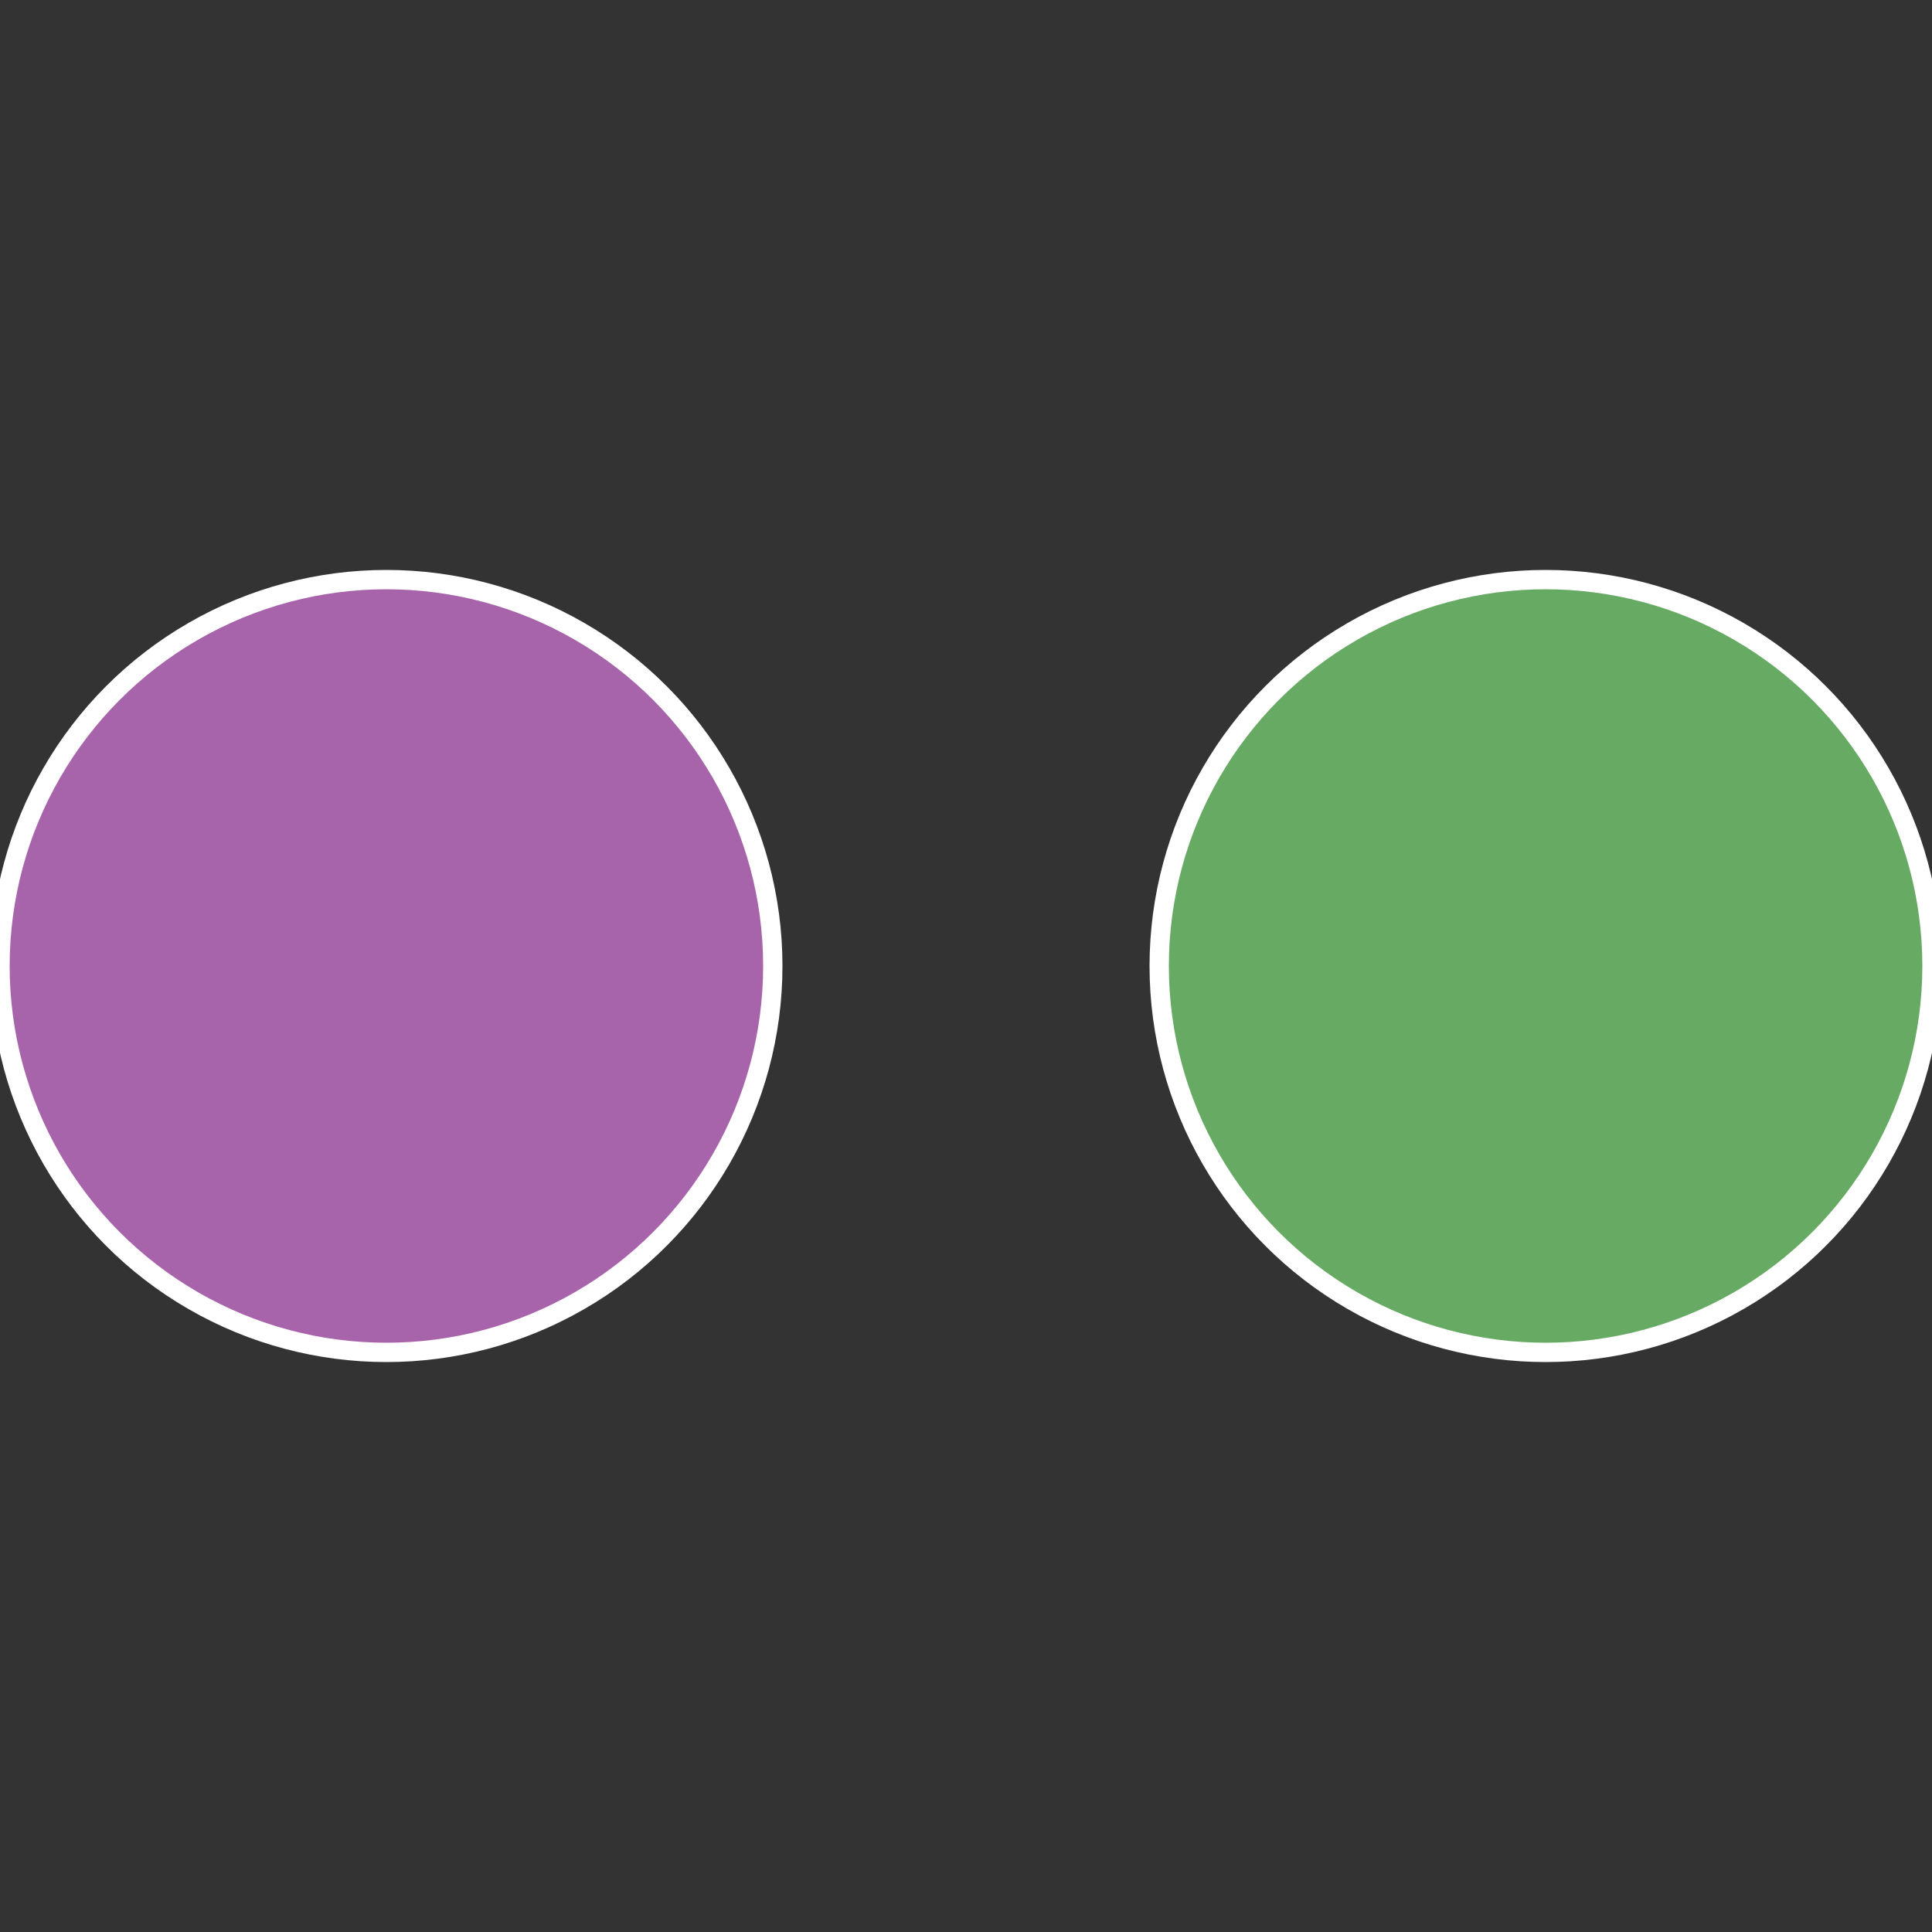 <?xml version="1.0" standalone="no"?>
<svg width="500" height="500" viewBox="-1 -1 2 2" xmlns="http://www.w3.org/2000/svg">
 
                <rect x="-1" y="-1" width="2" height="2" fill="#333333" stroke="none"/>
 
                <circle cx="0.6" cy="0" r="0.4" fill="#67aa64" stroke="#fff" stroke-width="1%" />
             
                <circle cx="-0.6" cy="7.3478807948841E-17" r="0.4" fill="#a864aa" stroke="#fff" stroke-width="1%" />
            </svg>
